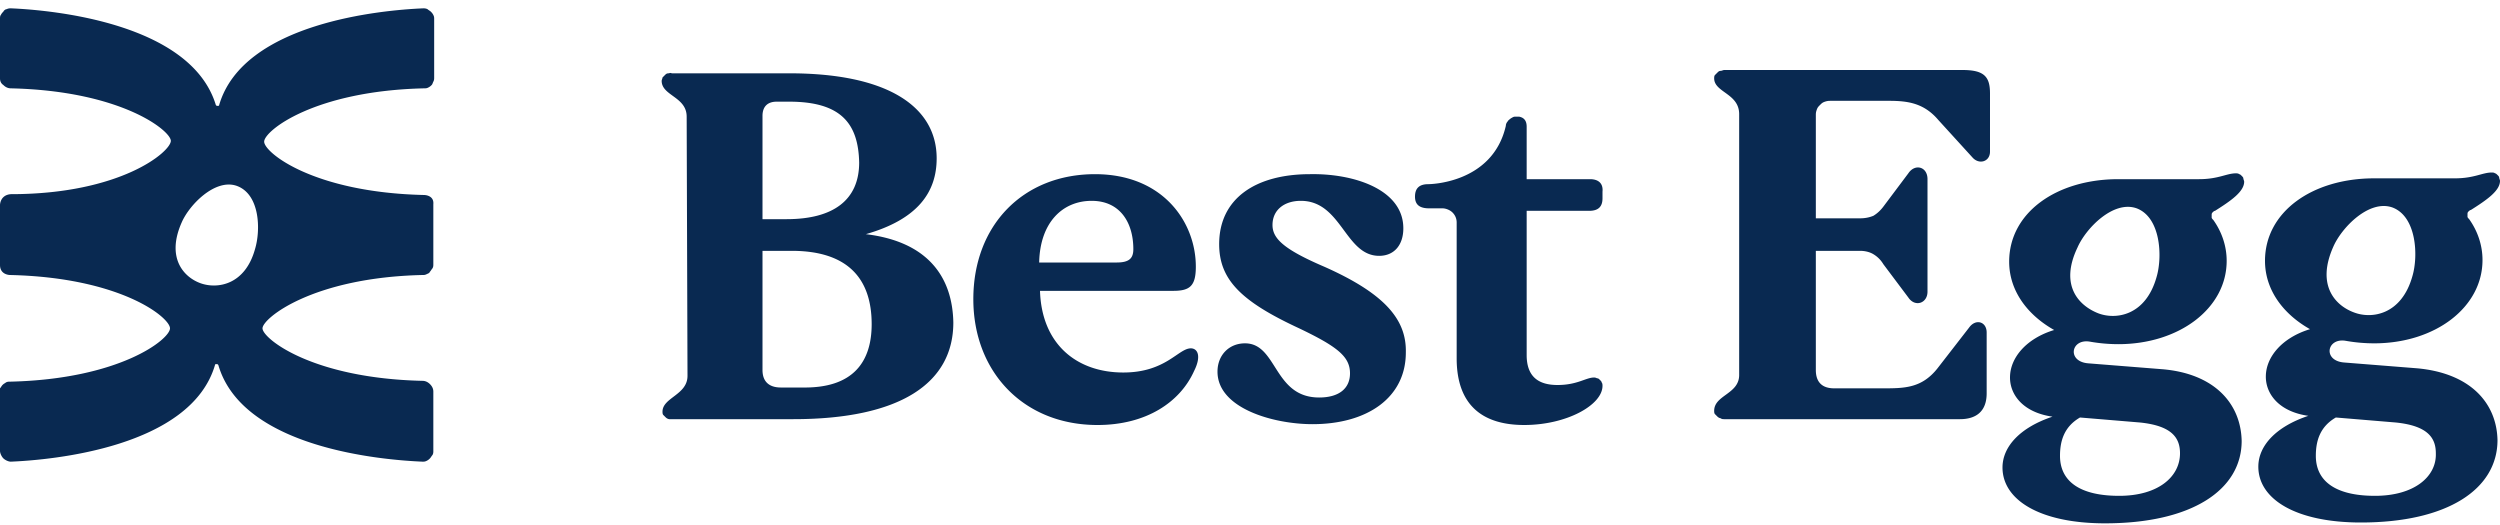 <?xml version="1.0" encoding="UTF-8"?> <svg xmlns="http://www.w3.org/2000/svg" xmlns:xlink="http://www.w3.org/1999/xlink" viewBox="0 -1 300 63" fill="#092951"><path d="M238.8 10.2v7c0 1.2-1.3 1.6-2.1.7l-4.1-4.5c-1.7-2-3.6-2.3-5.9-2.3h-7c-.2 0-.4 0-.7.1s-.4.2-.6.4-.3.3-.4.6-.1.4-.1.7v12.3h5.3c.6 0 1.1-.1 1.6-.3.5-.3.9-.7 1.2-1.1l3-4c.8-1.2 2.3-.8 2.3.7V34c0 1.4-1.5 1.9-2.3.7l-3-4c-.3-.5-.7-.9-1.2-1.2s-1.1-.4-1.6-.4h-5.3v14.3c0 1.5.8 2.2 2.2 2.2h5.8c2.6 0 4.7 0 6.6-2.4l3.8-4.9c.8-1.1 2.1-.7 2.1.6v7.3c0 2.2-1.3 3.1-3.2 3.1h-28.3c-.1 0-.3 0-.4-.1a.76.76 0 0 1-.4-.2l-.3-.3c-.1-.1-.1-.3-.1-.4 0-1.9 3-2 3-4.3V12.7c0-2.5-3-2.6-3-4.3 0-.1 0-.3.1-.4l.3-.3c.1-.1.2-.2.4-.2.1 0 .3-.1.4-.1h28.6c2.6 0 3.3.8 3.3 2.8zm60.9 41.6c0 5.9-6 9.9-16.4 9.9-7.8 0-12.3-2.8-12.3-6.7 0-2.5 2.1-4.8 6-6.1-3.5-.5-5.1-2.6-5.1-4.7 0-2.4 2-4.7 5.3-5.7-3.2-1.8-5.4-4.7-5.4-8.2 0-5.9 5.7-9.9 13.1-9.9h9.7c2.3 0 3.3-.7 4.4-.7.1 0 .3 0 .4.1.1 0 .2.1.3.2s.2.2.2.3.1.3.1.4c0 1.2-1.6 2.3-3.5 3.5-.1 0-.2.1-.3.2s-.1.2-.1.3v.3c0 .1.1.2.2.3 1 1.4 1.6 3.1 1.6 4.9 0 5.7-5.7 10-13 10a19.53 19.53 0 0 1-3.4-.3c-2.3-.4-2.8 2.4-.2 2.6l8.8.7c6.4.6 9.5 4.2 9.6 8.6h0zm-17.2-15.3c2.1.8 5.7.3 7-4.4.7-2.4.5-7.1-2.4-8.2-2.8-1-6.1 2.4-7.1 4.7-2.1 4.7.3 7.1 2.5 7.9h0zm9.8 16.9c0-1.8-.9-3.3-4.8-3.7l-7.2-.6c-1.9 1.1-2.4 2.8-2.4 4.6 0 3 2.3 4.8 7.1 4.8 4.7 0 7.4-2.3 7.3-5.1h0zM114.4 37.7c0 7.3-6.4 11.6-19.2 11.6H80.7h-.4a.76.76 0 0 1-.4-.2l-.3-.3c-.1-.1-.1-.3-.1-.4 0-1.7 3-2 3-4.3L82.4 13c0-2.4-3-2.5-3-4.3 0-.1.1-.3.1-.4l.3-.3c.1-.1.2-.2.4-.2.1 0 .3-.1.4 0h13.7c12.2-.1 18.1 4 18.1 10.2 0 4-2.2 7.3-8.5 9.1 7.5.9 10.4 5.2 10.5 10.6zM91.5 25.3h2.9c5.6 0 8.7-2.3 8.7-6.8-.1-4.7-2.2-7.3-8.4-7.3h-1.5c-1.1 0-1.7.6-1.7 1.7v12.4zm13.1 12.6c0-5.5-2.9-8.8-9.6-8.8h-3.5v14.3c0 1.4.8 2.1 2.2 2.1h2.6c6.1.1 8.3-3.1 8.3-7.6zm38.7 5.6c-1.7 3.8-5.8 6.5-11.6 6.5-8.9 0-14.9-6.4-14.9-15.1 0-8.9 6-15 14.6-15 8.2 0 12.1 5.8 12.1 11.1 0 2.3-.7 2.9-2.7 2.9h-16c.2 6.4 4.4 9.8 10 9.8 5.1 0 6.6-2.9 8.1-2.9.8 0 1.3.9.4 2.7zm-18.6-13h9.3c1.5 0 2-.5 2-1.6 0-3.2-1.6-5.8-5-5.8-3.5 0-6.2 2.6-6.3 7.4h0zm34.2.5c-4.9-2.1-6.2-3.4-6.2-5 0-1.8 1.4-2.9 3.4-2.9 4.9 0 5.3 6.6 9.4 6.6 1.8 0 2.9-1.3 2.9-3.3 0-4.7-6-6.6-11.2-6.5-6.5 0-10.9 2.9-10.9 8.4 0 4.3 2.7 6.9 9.6 10.1 4.6 2.2 6.1 3.4 6.1 5.4 0 1.8-1.3 2.9-3.7 2.9-5.5 0-5-6.5-8.9-6.5-1.9 0-3.3 1.4-3.3 3.4 0 4.4 6.7 6.3 11.4 6.3 6.6 0 11.2-3.2 11.2-8.6.1-4-2.6-7.1-9.8-10.3h0zm31.9-10.5h-7.6v-6.3c0-.8-.4-1.1-.9-1.2h-.5c-.2 0-.3.1-.5.2-.1.1-.3.2-.4.4-.1.1-.2.3-.2.5-1.6 7-9.3 7-9.3 7-1.1 0-1.6.5-1.6 1.5s.6 1.4 1.7 1.4h1.6c.4 0 .9.2 1.2.5s.5.7.5 1.2V42c0 5.8 3.3 8 8.1 8 5.1 0 9.4-2.4 9.4-4.7 0-.1 0-.3-.1-.4 0-.1-.1-.2-.2-.3s-.2-.2-.3-.2-.2-.1-.4-.1c-1 0-2 .9-4.4.9s-3.7-1.1-3.7-3.6V24.3h7.5c1.1 0 1.6-.5 1.6-1.5V22c.1-1-.5-1.5-1.5-1.5h0zM269 51.9c0 5.9-6 9.9-16.4 9.9-7.8 0-12.3-2.8-12.3-6.7 0-2.5 2.1-4.8 6-6.1-3.5-.5-5.1-2.6-5.1-4.7 0-2.4 2-4.7 5.3-5.7-3.2-1.8-5.4-4.7-5.4-8.2 0-5.9 5.7-9.9 13.1-9.9h9.7c2.3 0 3.3-.7 4.4-.7.1 0 .3 0 .4.1.1 0 .2.1.3.2s.2.2.2.3.1.3.1.4c0 1.2-1.6 2.3-3.5 3.5-.1 0-.2.1-.3.2s-.1.2-.1.3v.3c0 .1.1.2.2.3 1 1.4 1.6 3.1 1.6 4.9 0 5.7-5.7 10-13 10a19.53 19.53 0 0 1-3.4-.3c-2.3-.4-2.8 2.4-.2 2.6l8.8.7c6.3.5 9.5 4.1 9.6 8.6zm-17.2-15.3c2.1.8 5.7.3 7-4.4.7-2.4.5-7.1-2.4-8.2-2.8-1-6.1 2.4-7.1 4.7-2.2 4.6.2 7 2.5 7.9h0zm9.8 16.8c0-1.8-.9-3.3-4.8-3.7l-7.2-.6c-1.9 1.1-2.4 2.8-2.4 4.6 0 3 2.3 4.8 7.1 4.8 4.7 0 7.3-2.3 7.3-5.1h0z"></path><defs><path id="A" d="M0 0h52.1v54.4H0z"></path></defs><g><path d="M50.9 22.4c-13.3-.3-19.2-5.1-19.2-6.4s6-6.1 19.2-6.4c.2 0 .3 0 .5-.1s.3-.2.4-.3.1-.2.2-.4.1-.3.1-.5v-7c0-.2 0-.3-.1-.5s-.2-.3-.3-.4-.3-.2-.4-.3c-.2-.1-.4-.1-.5-.1-4.9.2-21.6 1.7-24.5 11.6 0 0 0 .1-.1.1h-.1-.1l-.1-.1C22.9 1.7 6.1.2 1.3 0 1.2 0 1 0 .8.1.7.1.5.2.4.4.3.5.2.6.1.8c-.1.1-.1.3-.1.5v7.1c0 .3.1.6.4.8.2.2.5.4.9.4 13.3.3 19.2 5.1 19.2 6.3 0 1.3-6 6.4-19.2 6.4C0 22.4 0 23.6 0 23.6v7.2C0 32 1.2 32 1.2 32c13.3.3 19.2 5.1 19.2 6.4s-6 6.1-19.2 6.4c-.2 0-.3 0-.5.1-.1.1-.2.1-.4.3-.1.1-.2.3-.3.4v.4 7.1c0 .3.2.7.4.9s.6.4.9.4c4.9-.2 21.6-1.7 24.5-11.6 0 0 0-.1.1-.1h.1.1l.1.1c2.9 10 19.7 11.4 24.5 11.6.2 0 .3 0 .5-.1a1.38 1.38 0 0 0 .4-.3c.1-.1.2-.3.3-.4.1-.2.1-.3.1-.5V46c0-.3-.1-.6-.4-.9-.2-.2-.5-.4-.9-.4-13.3-.3-19.2-5.1-19.2-6.3s6-6.1 19.2-6.4c.2 0 .3 0 .5-.1s.3-.1.4-.3c.1-.1.2-.3.3-.4.1-.2.1-.3.1-.5v-7.2c.1-1.1-1.1-1.1-1.1-1.1zm-20.3 6.5c-1.2 4.3-4.5 4.8-6.5 4.1s-4.2-3-2.3-7.3c.9-2.1 4-5.3 6.6-4.4 2.8 1 2.9 5.3 2.2 7.6h0z"></path></g></svg> 